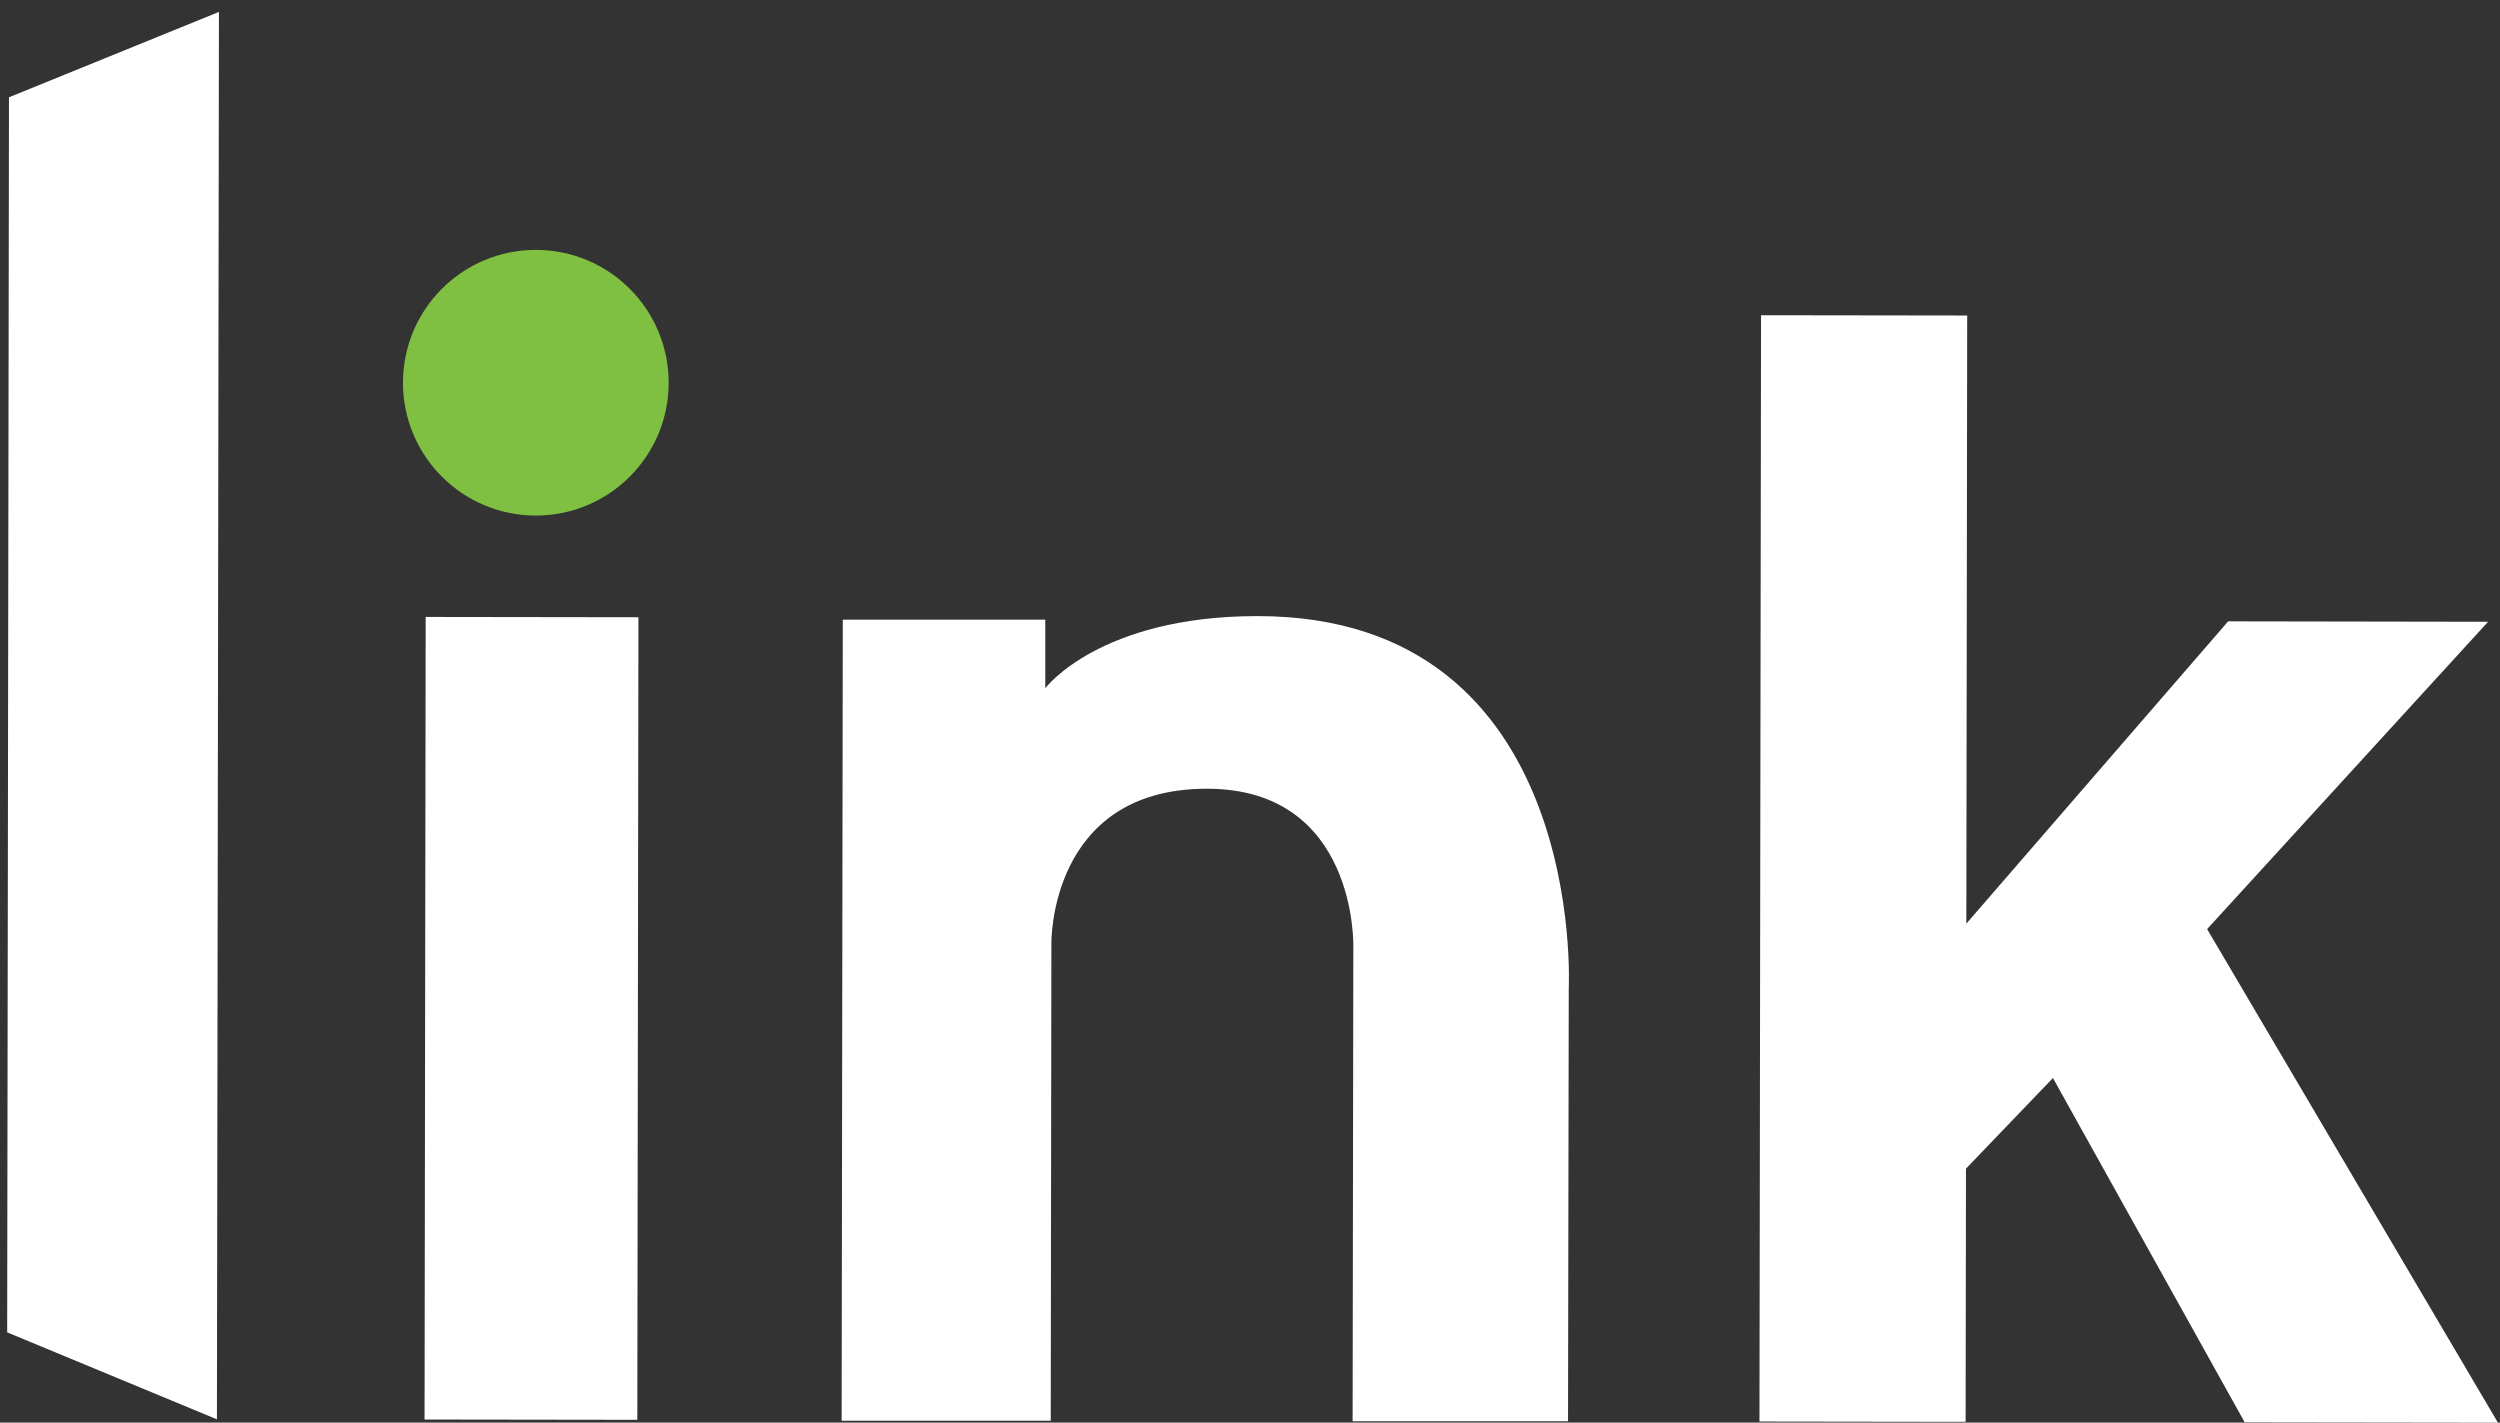 <svg xmlns="http://www.w3.org/2000/svg" viewBox="0 0 348.16 198.12"><rect x="0" y="0" width="348.16" height="198.12" fill="#333333" stroke="none"/><defs><style>.cls-1{fill:#fff;}.cls-2{fill:#7fbf42;}</style></defs><title>Artboard 2</title><g id="Layer_1" data-name="Layer 1"><polygon class="cls-1" points="245.25 43.9 273.96 43.94 273.84 128.63 310.3 86.53 346.5 86.59 307.37 129.39 347.87 198.12 312.6 198.07 285.9 150.13 273.79 162.75 273.74 198.01 245.03 197.97 245.25 43.9"/><path class="cls-1" d="M175.12,85.8c46,0,43.35,51.87,43.35,51.87l-.1,60.26-30,0,.1-66.09s.6-22-20.4-22c-22,0-21.65,21.53-21.65,21.53l-.09,66.49-29.12,0,.16-111.56,28.2,0,0,9.54S153.12,85.8,175.12,85.8Z"/><rect class="cls-1" x="18.14" y="127.02" width="111.77" height="29.63" transform="translate(-67.92 215.65) rotate(-89.92)"/><polygon class="cls-1" points="30.21 197.66 1 185.55 1.25 13.55 30.49 1.66 30.21 197.66"/><circle class="cls-2" cx="74.62" cy="53.3" r="18.5"/></g></svg>